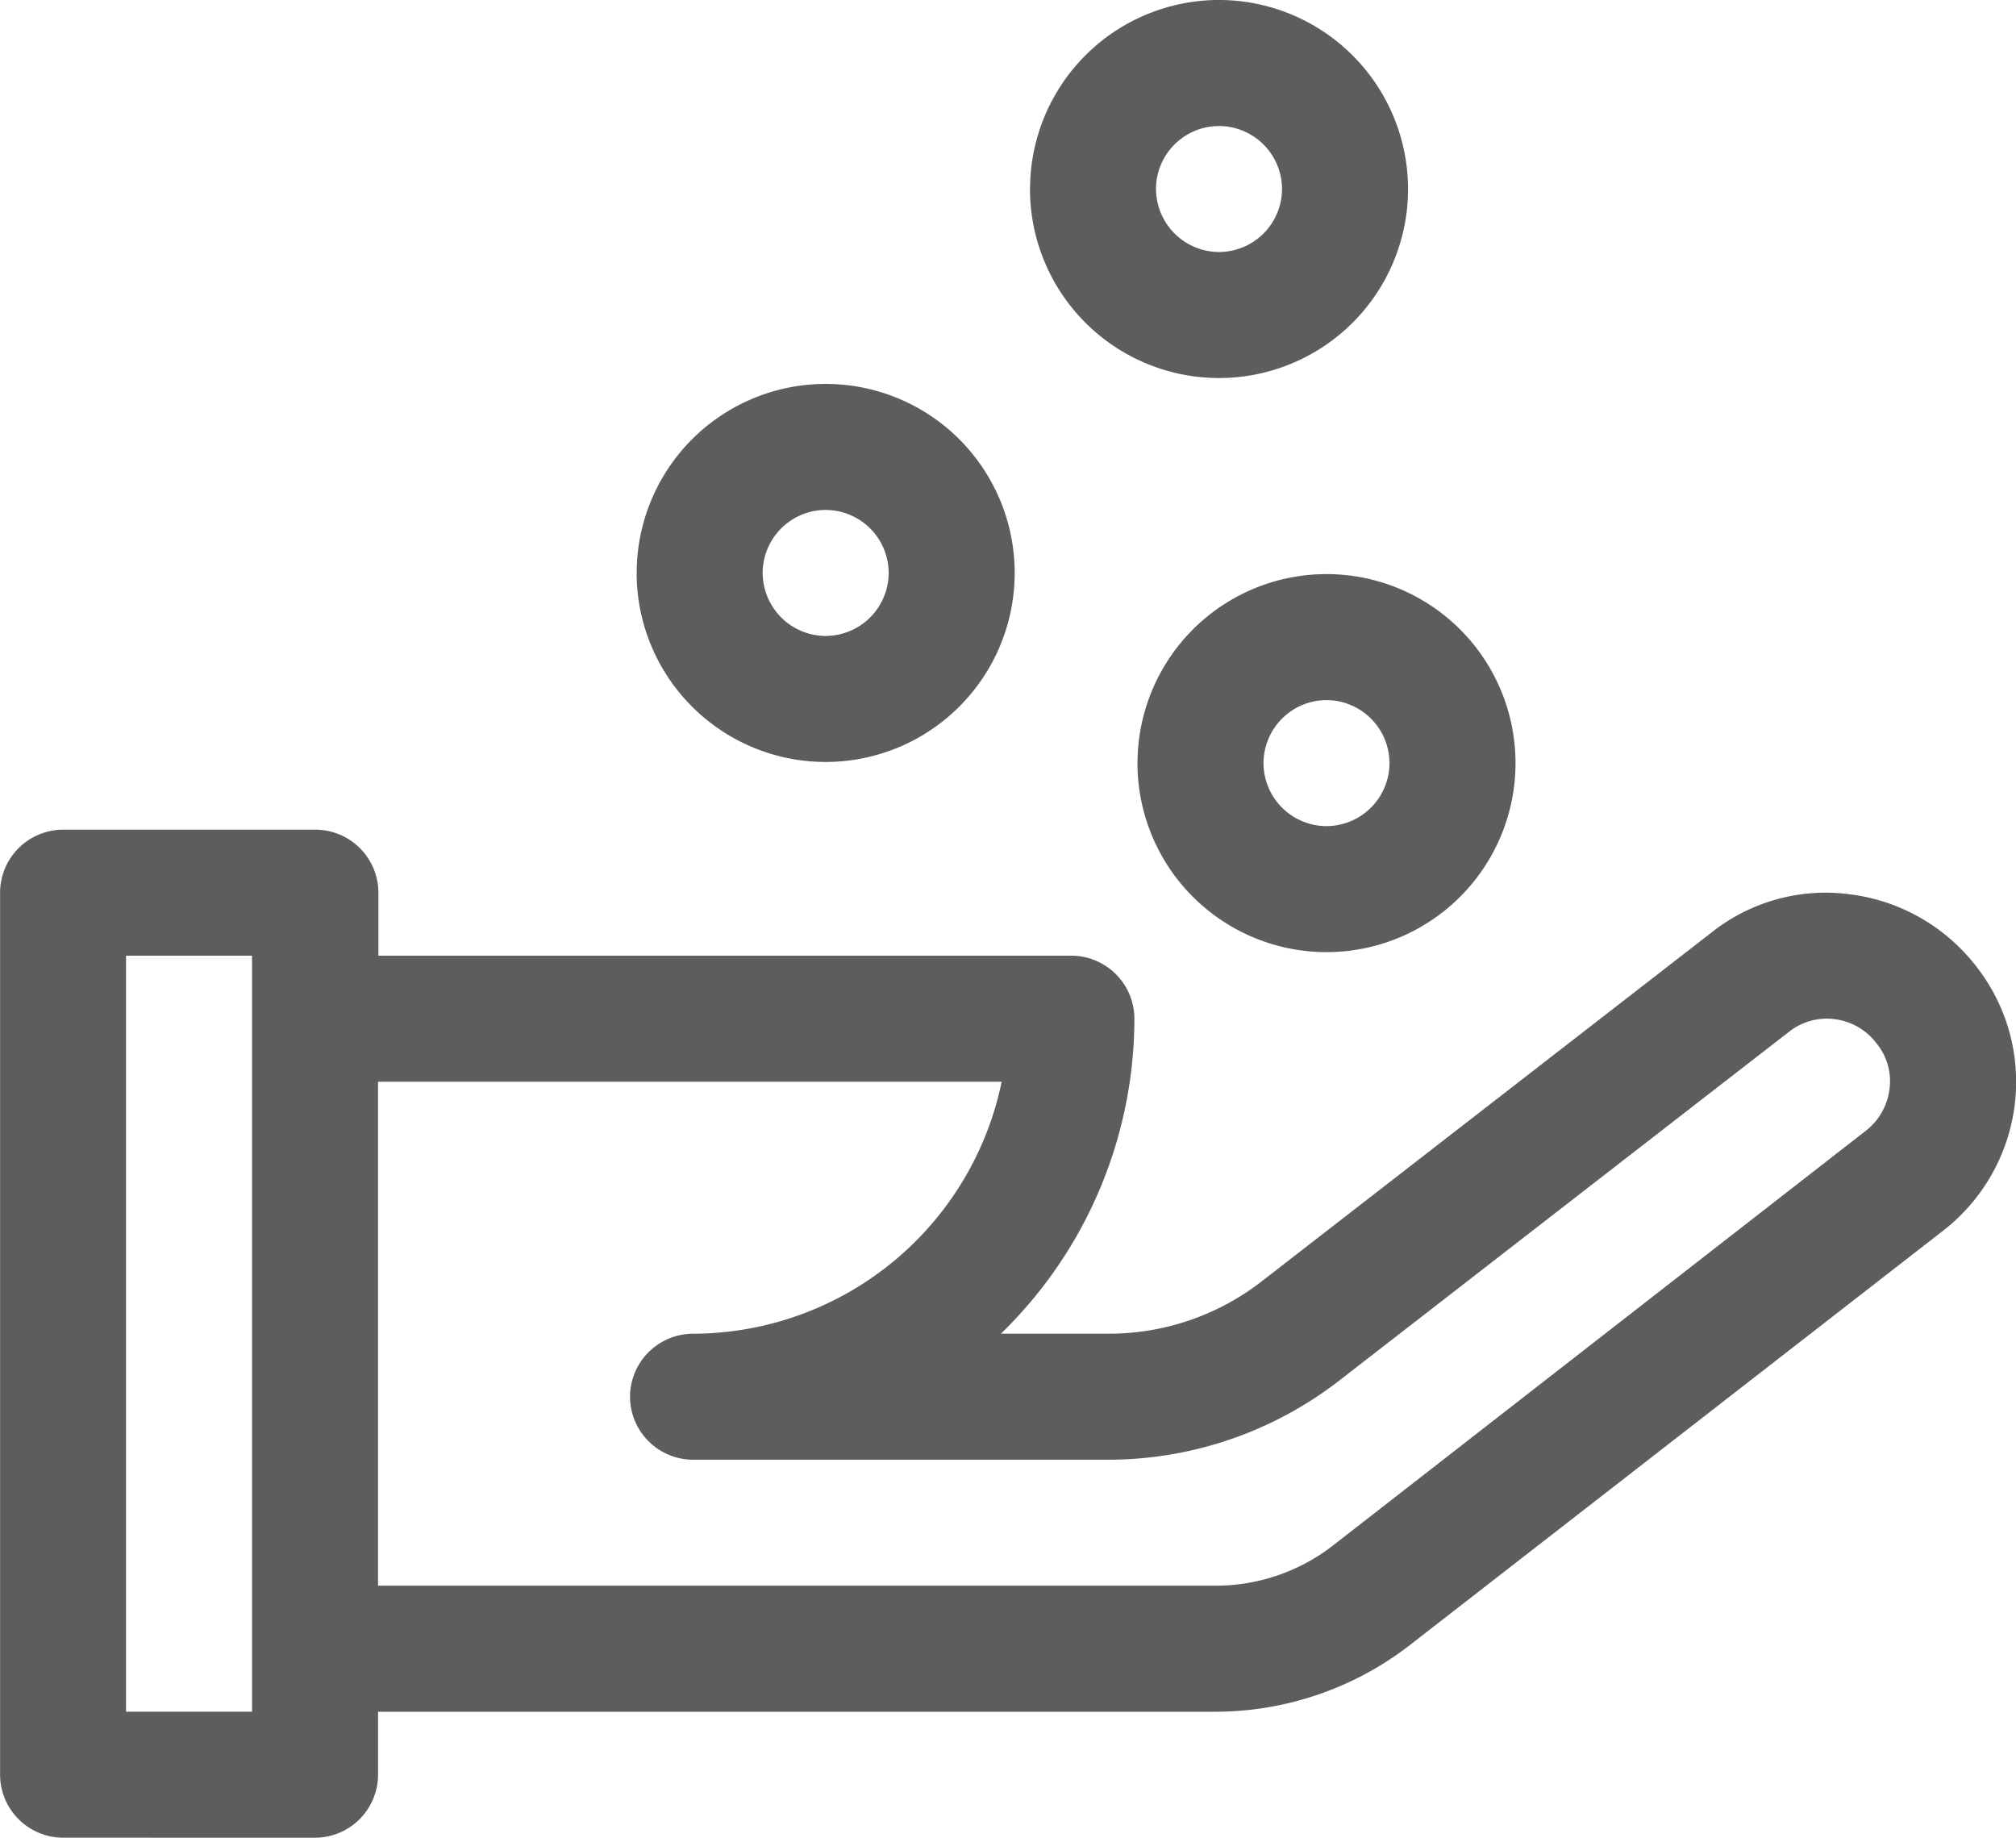 <svg xmlns="http://www.w3.org/2000/svg" width="110.838" height="101.024" viewBox="0 0 110.838 101.024"><defs><style>.a{fill:#5d5d5d;}</style></defs><g transform="translate(0 0)"><path class="a" d="M-1480.7-458.661a3.473,3.473,0,0,1-3.463-3.463v-48.488a3.473,3.473,0,0,1,3.463-3.463h13.875a3.474,3.474,0,0,1,3.463,3.463v3.464h38.1a3.473,3.473,0,0,1,3.463,3.463,24.178,24.178,0,0,1-7.338,17.317h5.953a13.68,13.68,0,0,0,8.442-2.922l24.677-19.135a10.077,10.077,0,0,1,7.576-2.1,10.4,10.4,0,0,1,6.97,3.961,10.27,10.27,0,0,1,2.121,7.6,10.382,10.382,0,0,1-3.983,6.97l-29.309,22.772a17.484,17.484,0,0,1-10.563,3.637h-46.129v3.463a3.474,3.474,0,0,1-3.463,3.463Zm3.463-6.926h6.927v-41.561h-6.927Zm13.854-6.927h46.129a10.521,10.521,0,0,0,6.342-2.186l29.288-22.793a3.431,3.431,0,0,0,1.342-2.338,3.265,3.265,0,0,0-.693-2.468,3.42,3.42,0,0,0-2.359-1.363,3.357,3.357,0,0,0-2.468.693l-24.677,19.135a20.758,20.758,0,0,1-12.728,4.395h-22.859a3.474,3.474,0,0,1-3.463-3.464,3.474,3.474,0,0,1,3.463-3.463,17.365,17.365,0,0,0,16.971-13.854h-34.288Zm41.756-45.219a10.393,10.393,0,0,1,10.391-10.391,10.394,10.394,0,0,1,10.391,10.391,10.394,10.394,0,0,1-10.391,10.39A10.394,10.394,0,0,1-1421.63-517.733Zm6.926,0a3.474,3.474,0,0,0,3.464,3.463,3.474,3.474,0,0,0,3.463-3.463,3.474,3.474,0,0,0-3.463-3.464A3.474,3.474,0,0,0-1414.7-517.733Zm-34.461-10.455a10.393,10.393,0,0,1,10.391-10.391,10.394,10.394,0,0,1,10.391,10.391,10.394,10.394,0,0,1-10.391,10.391A10.394,10.394,0,0,1-1449.165-528.188Zm6.927,0a3.473,3.473,0,0,0,3.463,3.463,3.474,3.474,0,0,0,3.463-3.463,3.473,3.473,0,0,0-3.463-3.463A3.473,3.473,0,0,0-1442.237-528.188Zm14.7-21.106a10.393,10.393,0,0,1,10.391-10.391,10.407,10.407,0,0,1,10.391,10.391,10.394,10.394,0,0,1-10.391,10.391A10.394,10.394,0,0,1-1427.54-549.294Zm6.926,0a3.474,3.474,0,0,0,3.464,3.463,3.474,3.474,0,0,0,3.463-3.463,3.473,3.473,0,0,0-3.463-3.463A3.473,3.473,0,0,0-1420.613-549.294Z" transform="translate(1484.167 559.684)"/></g></svg>
